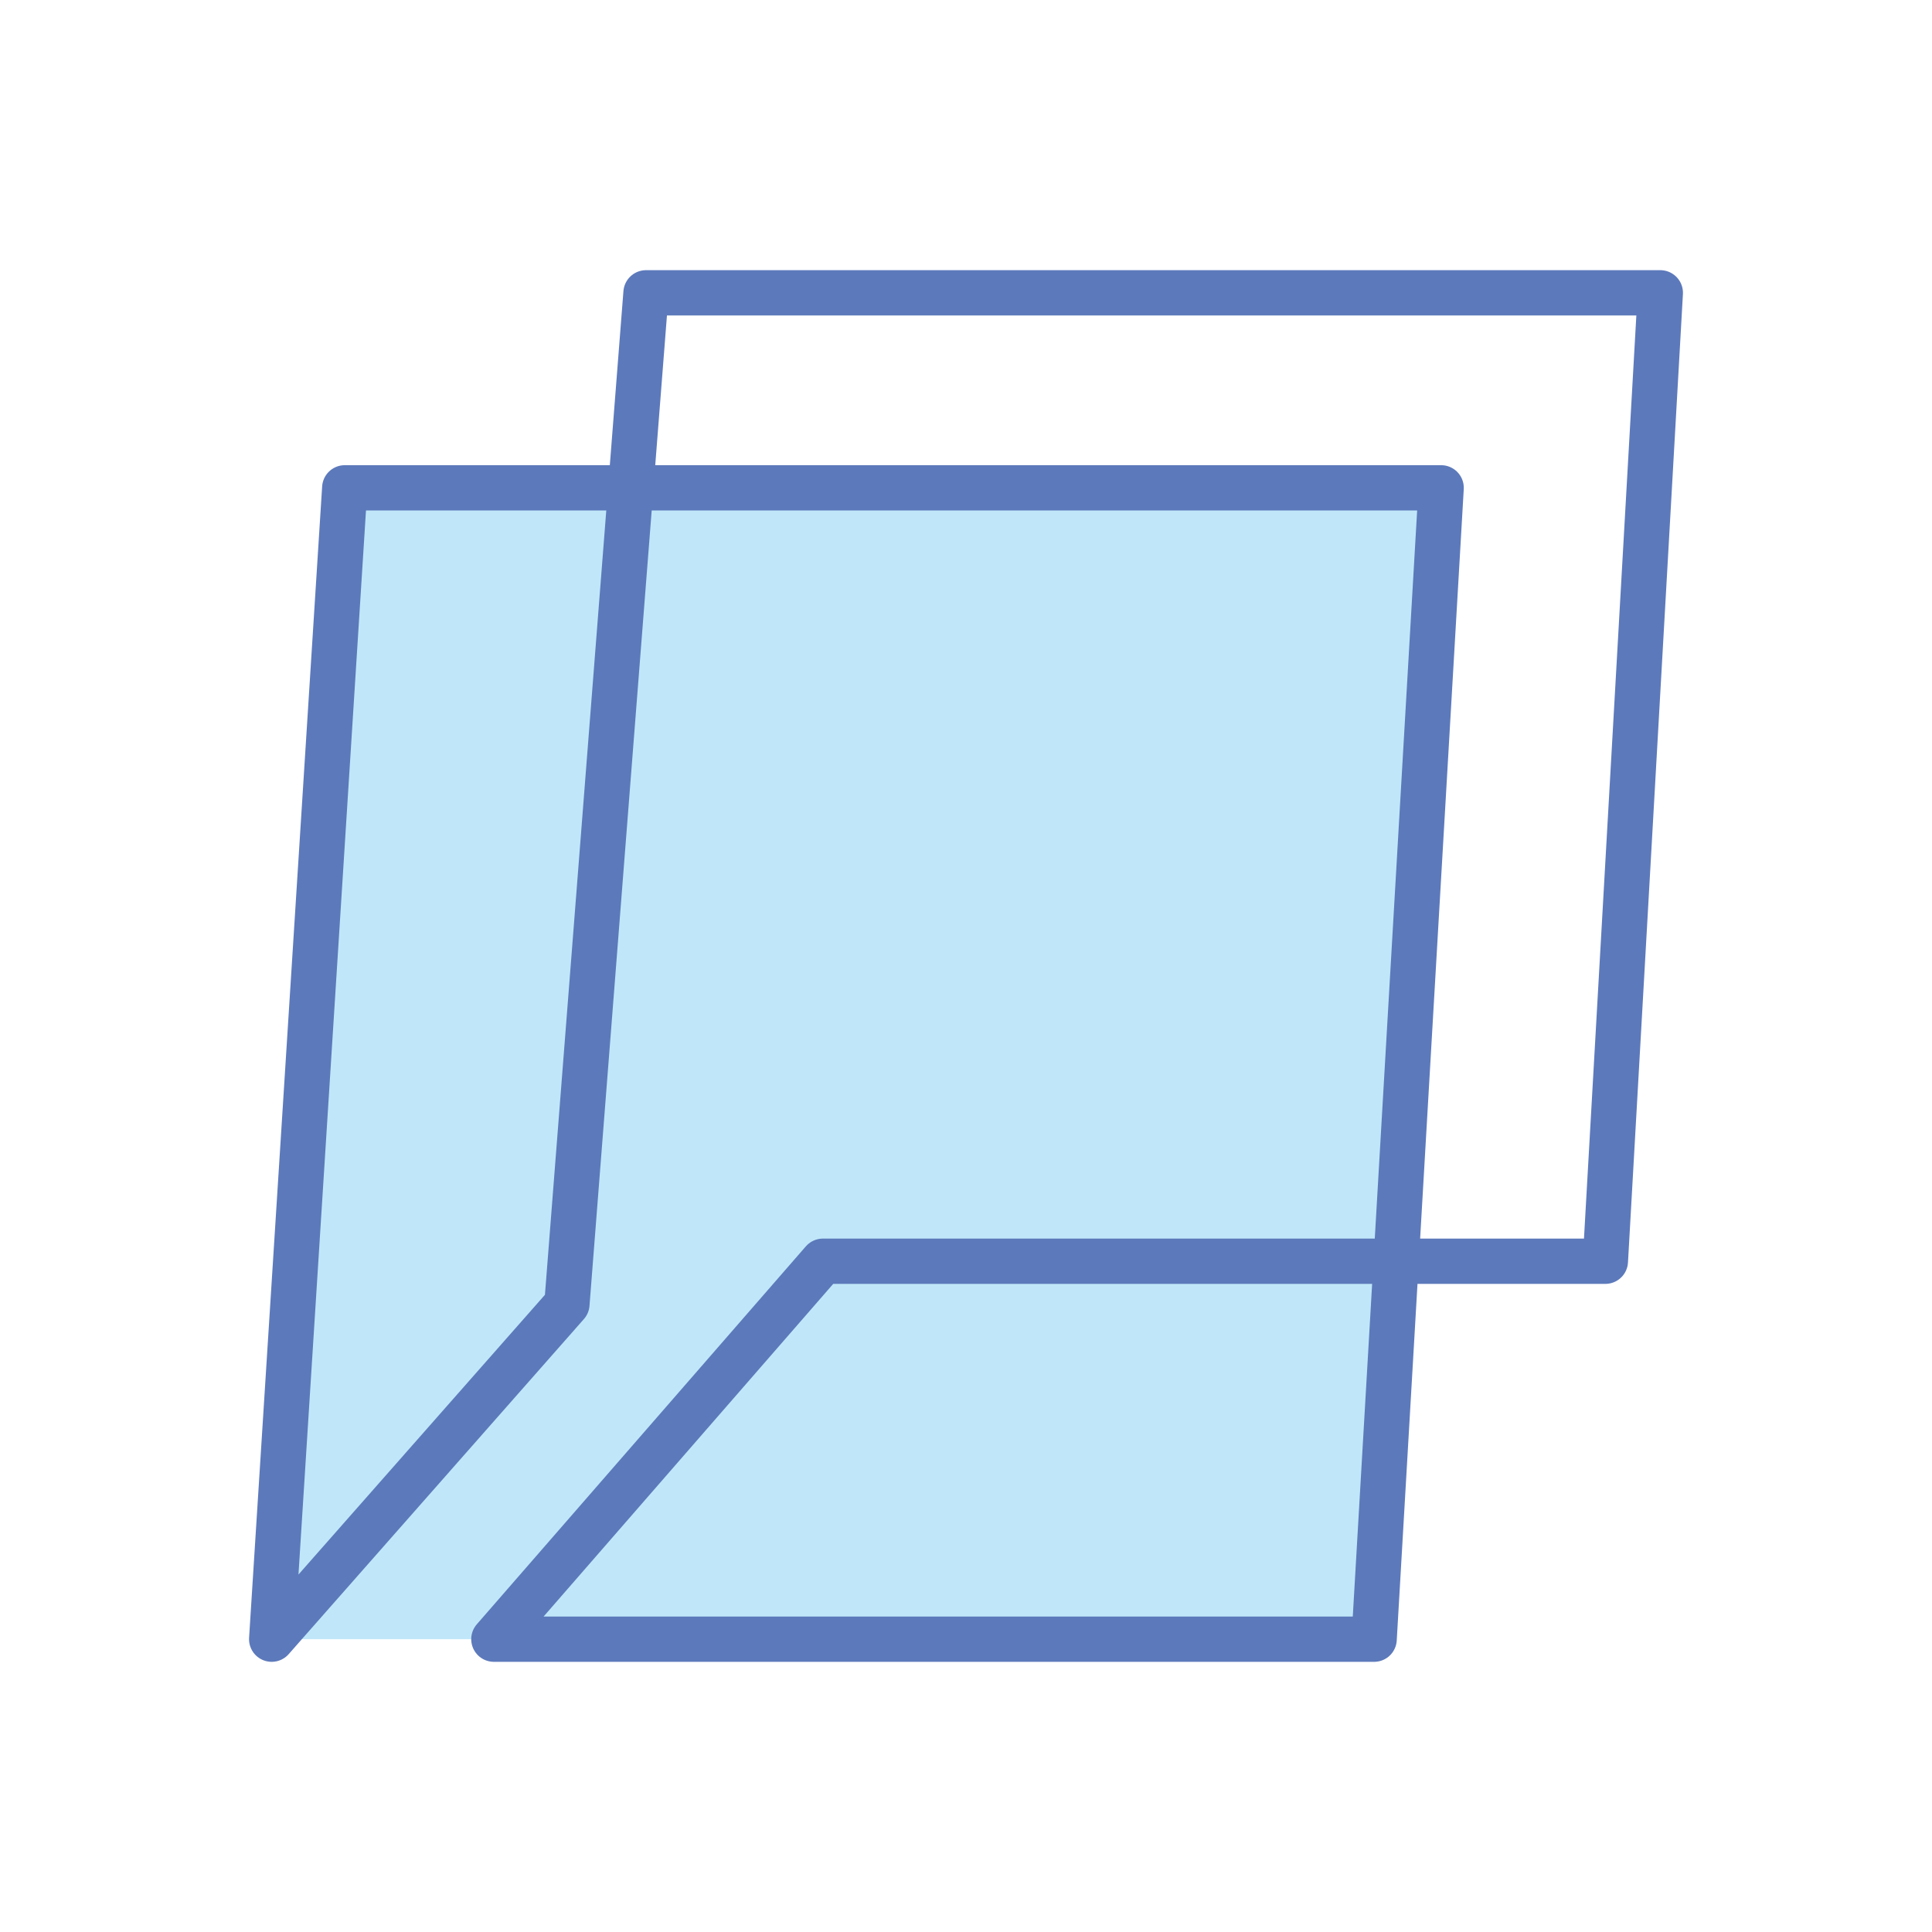 <svg id="TOI" xmlns="http://www.w3.org/2000/svg" viewBox="0 0 32 32"><defs><style>.cls-1{fill:#83d0f5;opacity:0.5;}.cls-2{fill:none;stroke:#5c79bb;stroke-linecap:round;stroke-linejoin:round;stroke-width:0.75px;}</style></defs><title>to-color</title><g id="to-color"><polygon class="cls-1" points="5.71 8.08 23.87 8.08 22.76 27.15 4.5 27.15 5.71 8.08"/><polygon class="cls-2" points="8.18 27.15 22.76 27.15 23.87 8.08 5.71 8.08 4.5 27.15 9.39 21.6 10.7 4.85 27.5 4.85 26.59 20.89 13.63 20.89 8.18 27.15"/></g></svg>